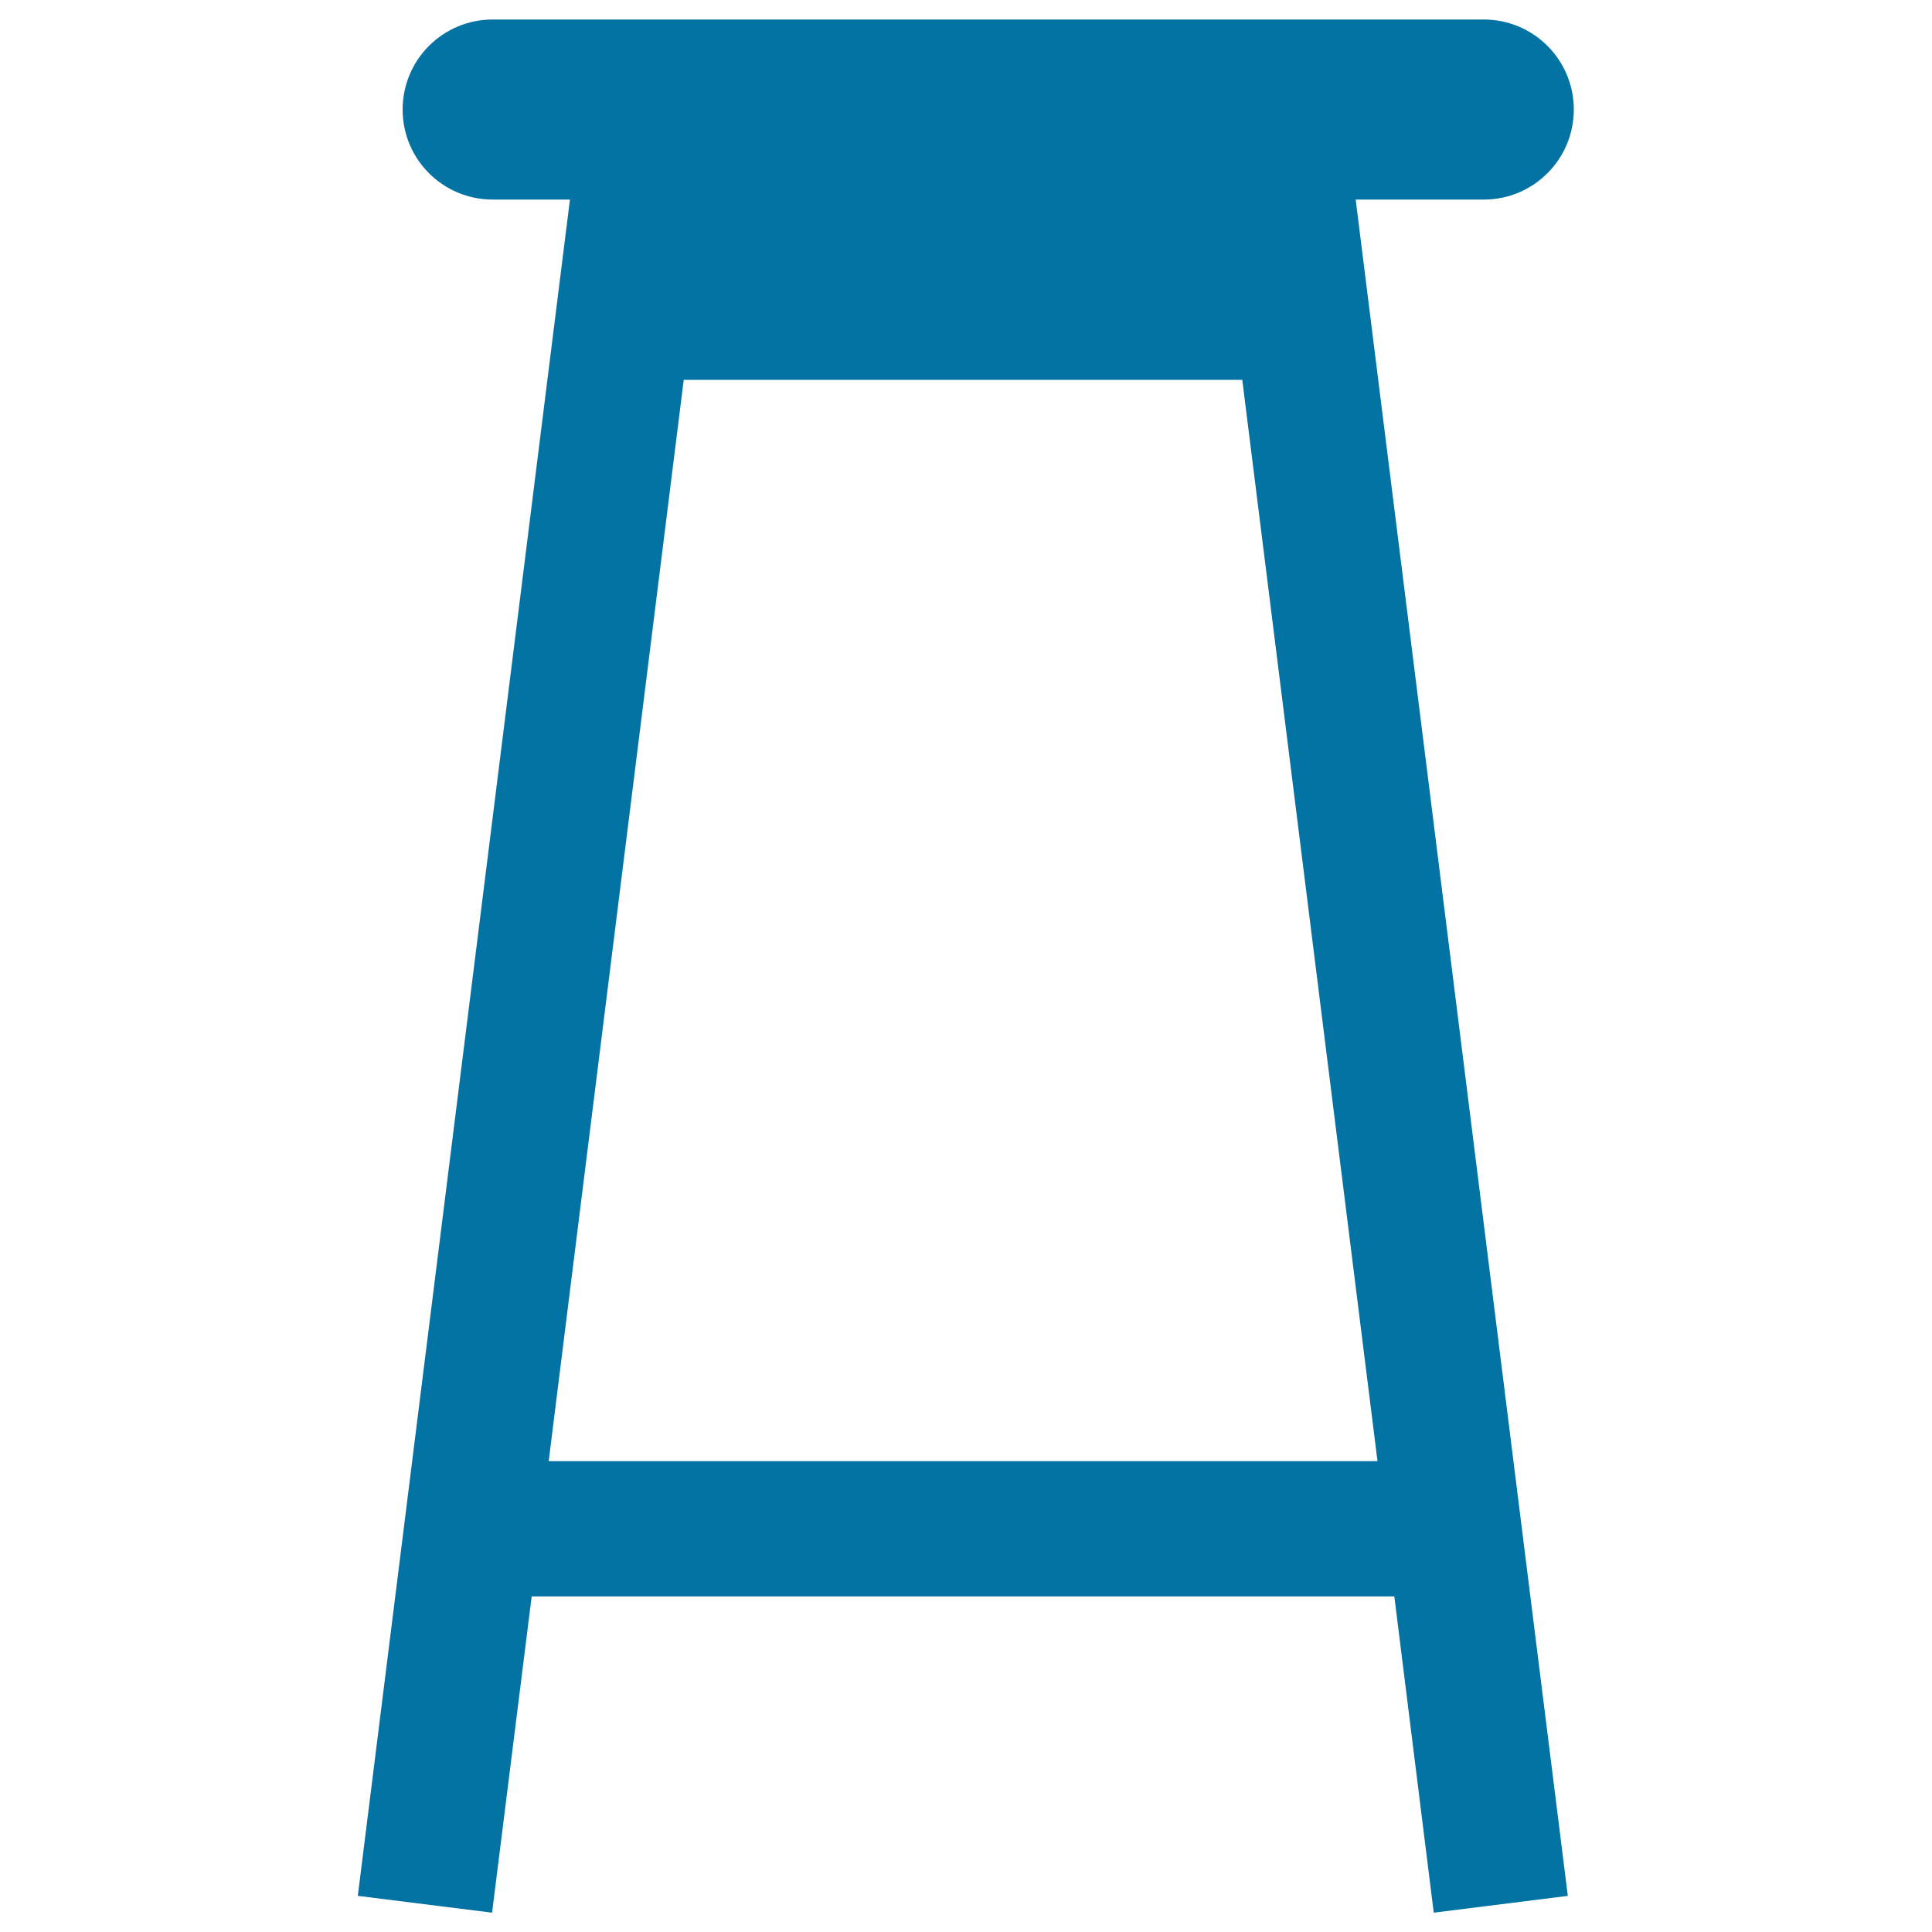 <svg xmlns="http://www.w3.org/2000/svg" viewBox="0 0 1000 1000" style="fill:#0273a2">
<title>Kitchen Chair SVG icon</title>
<g><g><path d="M254.7,990l20.5-163.7h446.5L742.1,990l69.4-8.7l-109.8-878h66.3c25.8,0,46.6-20.9,46.6-46.6c0-25.8-20.9-46.6-46.6-46.6H255c-25.8,0-46.6,20.9-46.6,46.6c0,25.8,20.9,46.6,46.6,46.6H295l-109.8,878L254.7,990z M353.9,196.6h289.1l70,559.7h-429L353.9,196.6z"/></g></g>
</svg>